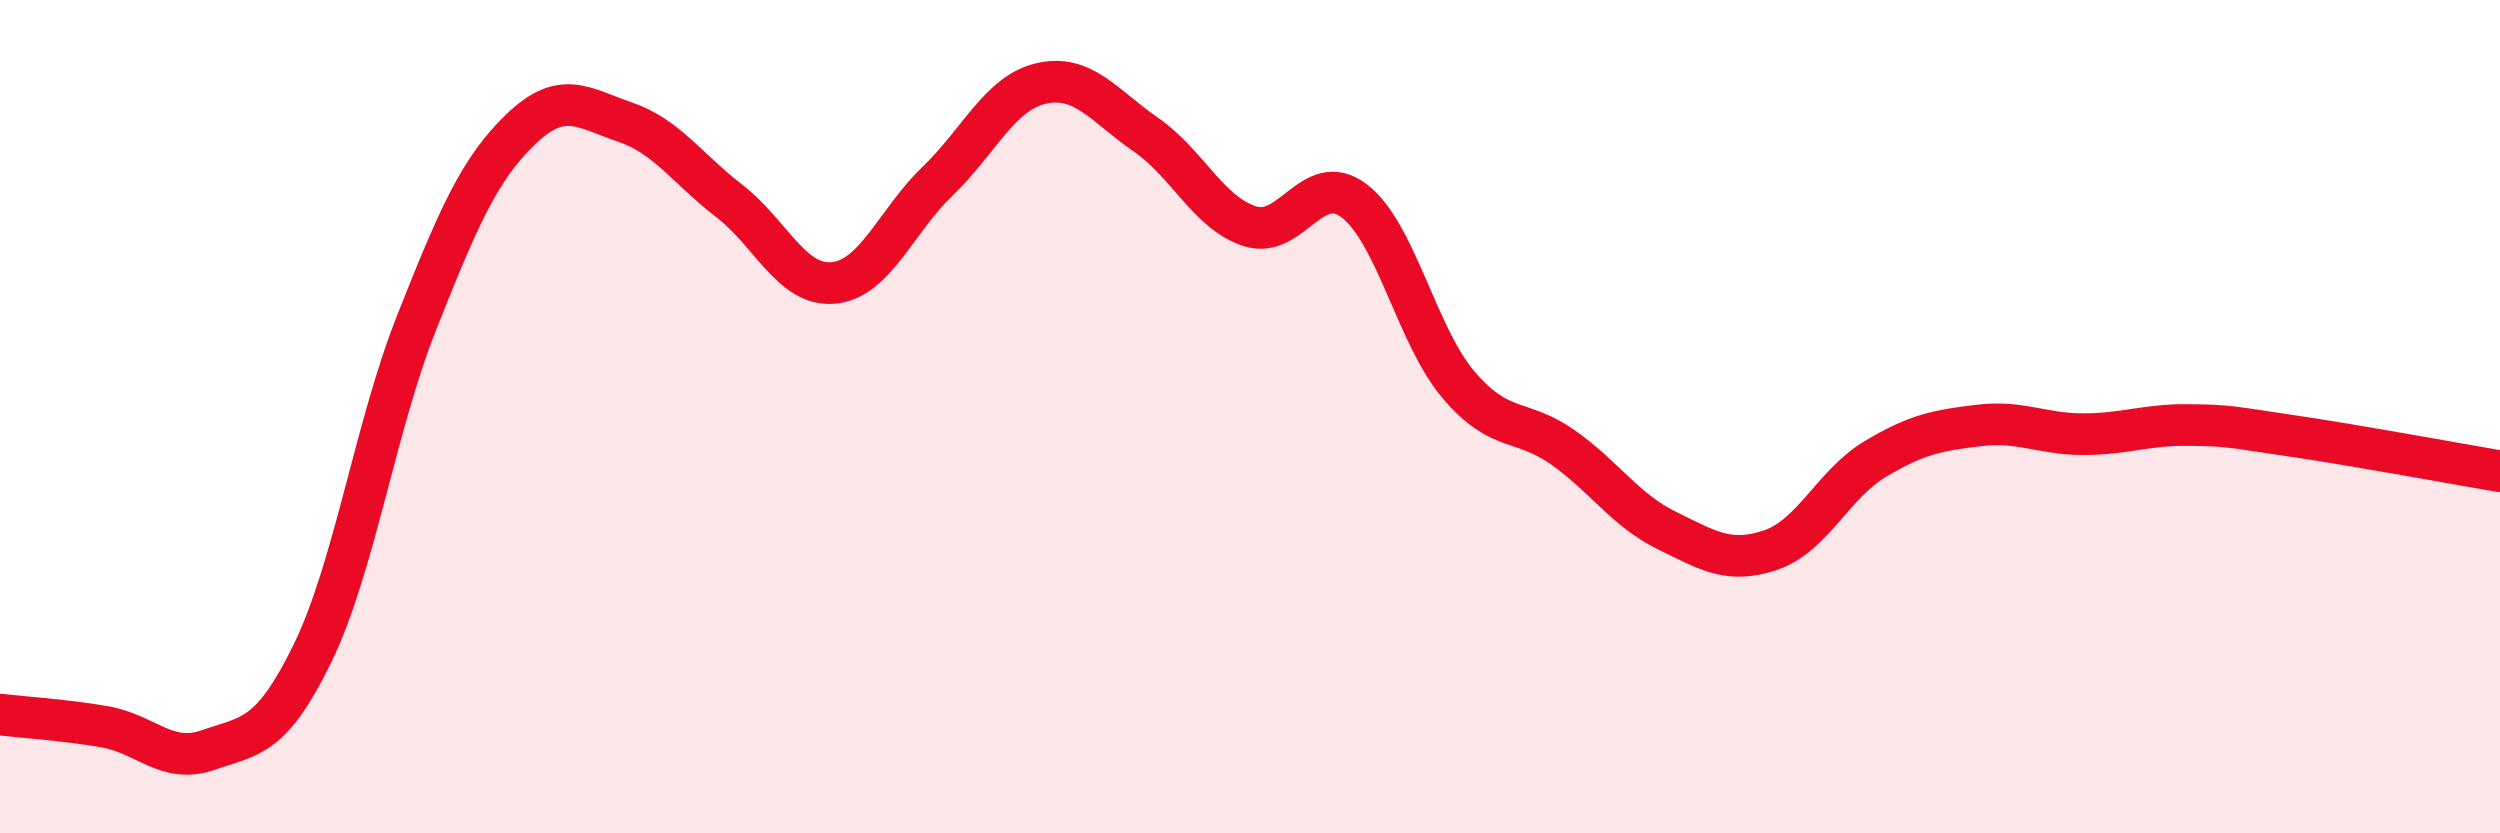 
    <svg width="60" height="20" viewBox="0 0 60 20" xmlns="http://www.w3.org/2000/svg">
      <path
        d="M 0,17.15 C 0.5,17.21 1.5,17.27 2.5,17.44 C 3.5,17.61 4,18.35 5,18 C 6,17.65 6.5,17.73 7.5,15.68 C 8.5,13.63 9,10.26 10,7.74 C 11,5.22 11.5,4.06 12.5,3.1 C 13.5,2.14 14,2.59 15,2.93 C 16,3.27 16.5,4.05 17.5,4.82 C 18.5,5.59 19,6.88 20,6.79 C 21,6.7 21.5,5.31 22.5,4.35 C 23.5,3.39 24,2.22 25,2 C 26,1.78 26.5,2.54 27.5,3.23 C 28.5,3.92 29,5.11 30,5.43 C 31,5.75 31.5,4.06 32.5,4.82 C 33.5,5.58 34,8.05 35,9.23 C 36,10.41 36.5,10.03 37.5,10.73 C 38.5,11.43 39,12.24 40,12.73 C 41,13.22 41.5,13.54 42.5,13.2 C 43.5,12.86 44,11.62 45,11.02 C 46,10.42 46.5,10.33 47.5,10.21 C 48.5,10.09 49,10.42 50,10.42 C 51,10.42 51.5,10.19 52.5,10.2 C 53.5,10.21 53.5,10.24 55,10.46 C 56.5,10.68 59,11.14 60,11.31L60 20L0 20Z"
        fill="#EB0A25"
        opacity="0.1"
        stroke-linecap="round"
        stroke-linejoin="round"
      />
      <path
        d="M 0,17.15 C 0.5,17.21 1.5,17.27 2.5,17.44 C 3.5,17.61 4,18.35 5,18 C 6,17.65 6.5,17.73 7.5,15.68 C 8.5,13.63 9,10.26 10,7.74 C 11,5.22 11.5,4.06 12.5,3.1 C 13.5,2.14 14,2.59 15,2.93 C 16,3.27 16.5,4.05 17.5,4.82 C 18.5,5.59 19,6.88 20,6.79 C 21,6.7 21.5,5.31 22.5,4.35 C 23.5,3.39 24,2.22 25,2 C 26,1.78 26.5,2.54 27.5,3.23 C 28.5,3.92 29,5.11 30,5.43 C 31,5.75 31.5,4.06 32.5,4.82 C 33.5,5.58 34,8.05 35,9.23 C 36,10.41 36.5,10.03 37.5,10.73 C 38.5,11.43 39,12.24 40,12.73 C 41,13.22 41.5,13.54 42.5,13.2 C 43.5,12.86 44,11.62 45,11.02 C 46,10.42 46.5,10.33 47.5,10.21 C 48.5,10.09 49,10.42 50,10.42 C 51,10.42 51.5,10.19 52.5,10.2 C 53.5,10.21 53.5,10.24 55,10.46 C 56.5,10.68 59,11.14 60,11.31"
        stroke="#EB0A25"
        stroke-width="1"
        fill="none"
        stroke-linecap="round"
        stroke-linejoin="round"
      />
    </svg>
  